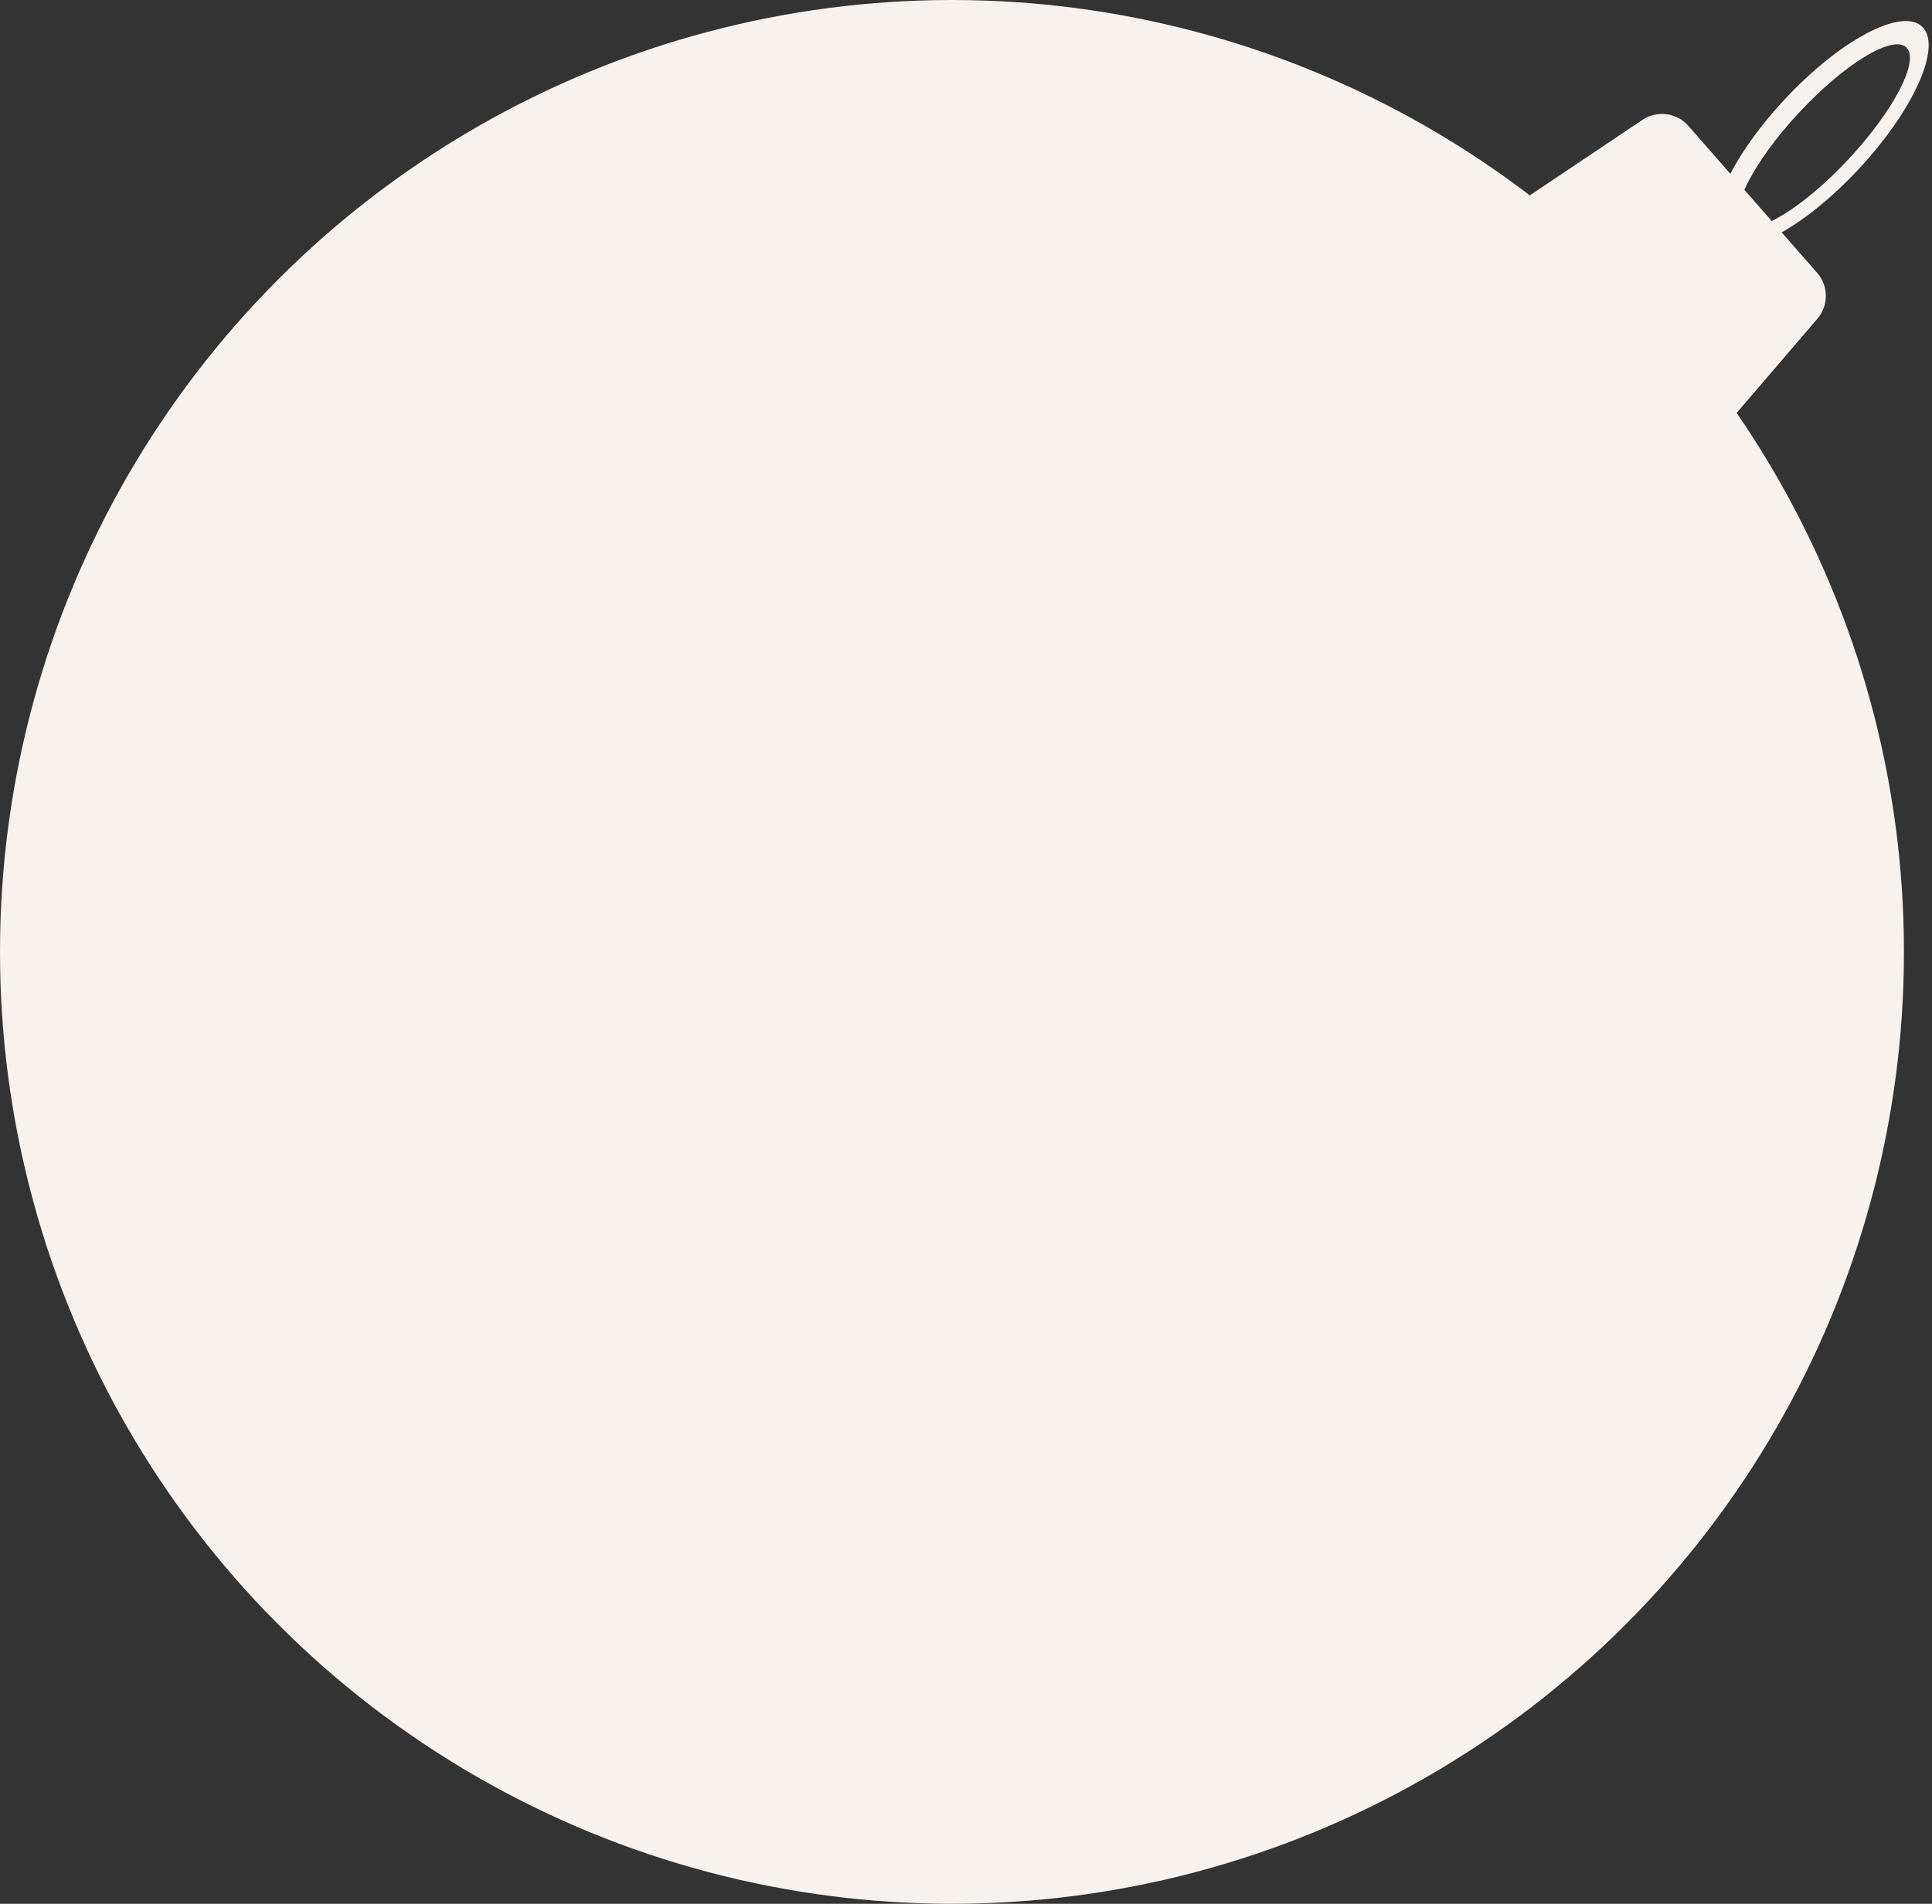 <?xml version="1.0" encoding="UTF-8"?> <svg xmlns="http://www.w3.org/2000/svg" width="551" height="543" viewBox="0 0 551 543" fill="none"><rect x="0" y="0" width="551" height="543" fill="#333333" stroke="none"/> <path d="M406.935 89.109C402.894 84.58 403.786 77.525 408.827 74.145L468.421 34.188C472.595 31.389 478.198 32.123 481.511 35.903L518.239 77.817C521.517 81.557 521.547 87.138 518.311 90.914L471.979 144.978C468.04 149.574 460.954 149.645 456.924 145.129L406.935 89.109Z" fill="#F7F2EE"></path> <circle cx="271.5" cy="271.5" r="271.5" fill="#F7F2EE"></circle> <path fill-rule="evenodd" clip-rule="evenodd" d="M490.914 69.049C496.776 74.505 514.339 65.162 530.141 48.181C545.943 31.2 554.001 13.012 548.139 7.557C542.276 2.101 524.714 11.444 508.911 28.425C493.109 45.405 485.051 63.593 490.914 69.049ZM496.713 63.934C500.629 67.578 514.312 59.242 527.274 45.314C540.235 31.385 547.568 17.14 543.651 13.495C539.735 9.85 526.052 18.187 513.09 32.115C500.129 46.043 492.796 60.289 496.713 63.934Z" fill="#F7F2EE"></path> </svg> 